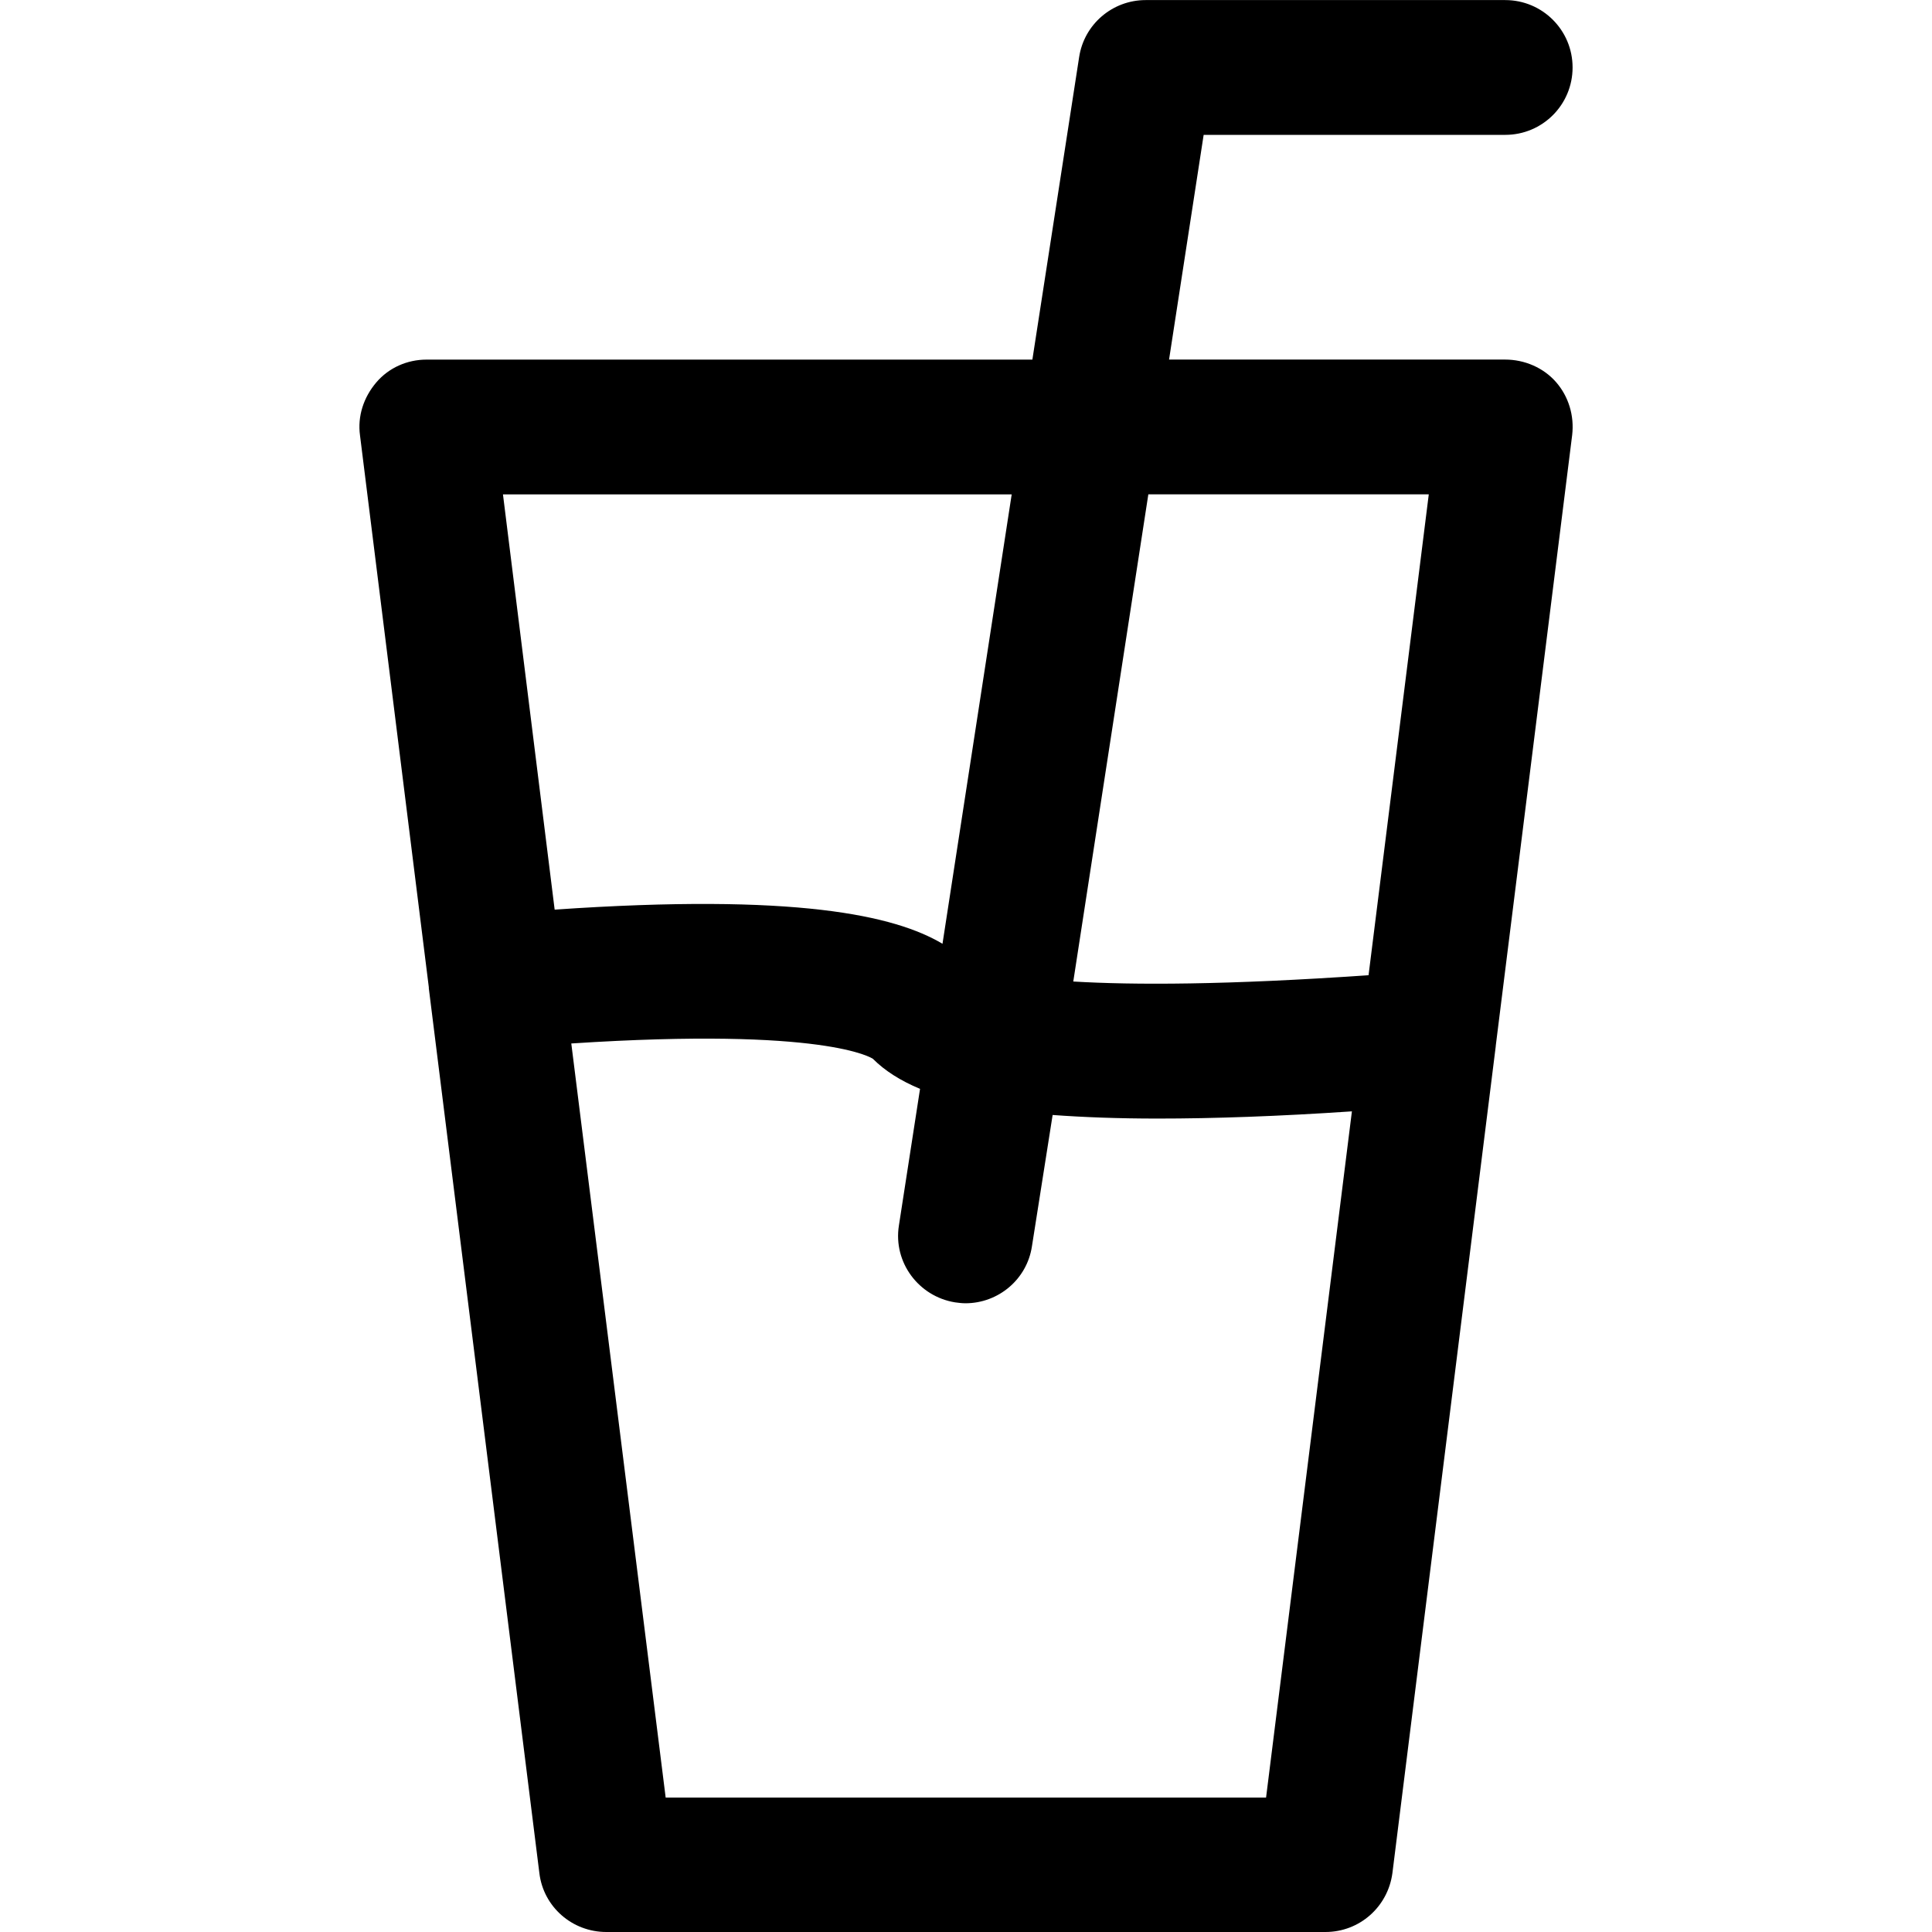 <?xml version="1.0" encoding="UTF-8"?> <svg xmlns="http://www.w3.org/2000/svg" id="Camada_1" data-name="Camada 1" viewBox="0 0 512 512"><defs><style> .cls-1 { stroke-width: 0px; } </style></defs><path class="cls-1" d="m113.64,261.54s0,.12,0,0v.36l29.3,234.5c1.07,8.93,8.69,15.6,17.75,15.6h190.56c9.05,0,16.55-6.67,17.75-15.6l27.39-219.14v-.12l20.25-161.85c.6-5.12-.95-10.24-4.29-14.05s-8.34-5.95-13.46-5.95h-89.08l9.17-59.55h79.91c9.89,0,17.86-7.98,17.86-17.86s-7.98-17.86-17.86-17.86h-95.28c-8.81,0-16.32,6.43-17.63,15.13l-12.39,80.15H113.04c-5.12,0-10,2.14-13.34,6.07-3.33,3.93-5,8.93-4.29,14.05l18.22,146.13Zm190.68-130.53h74.32l-15.96,127.43c-37.75,2.62-62.29,2.62-78.25,1.67l19.89-129.1Zm-25.37,164.47c8.22.6,17.39.95,27.87.95,14.89,0,32.04-.6,51.45-1.91l-22.75,181.86h-159.11l-25.01-199.85c67.53-4.41,79.68,3.93,79.91,4.05,3.22,3.22,7.38,5.84,12.51,7.98l-5.6,36.21c-1.55,9.77,5.24,18.82,14.89,20.37.95.12,1.79.24,2.74.24,8.69,0,16.32-6.31,17.63-15.13l5.48-34.78Zm-10.84-164.47l-18.34,119.1c-12.62-7.5-38.71-13.46-102.78-9.05l-13.7-110.05h134.82Z"></path></svg> 